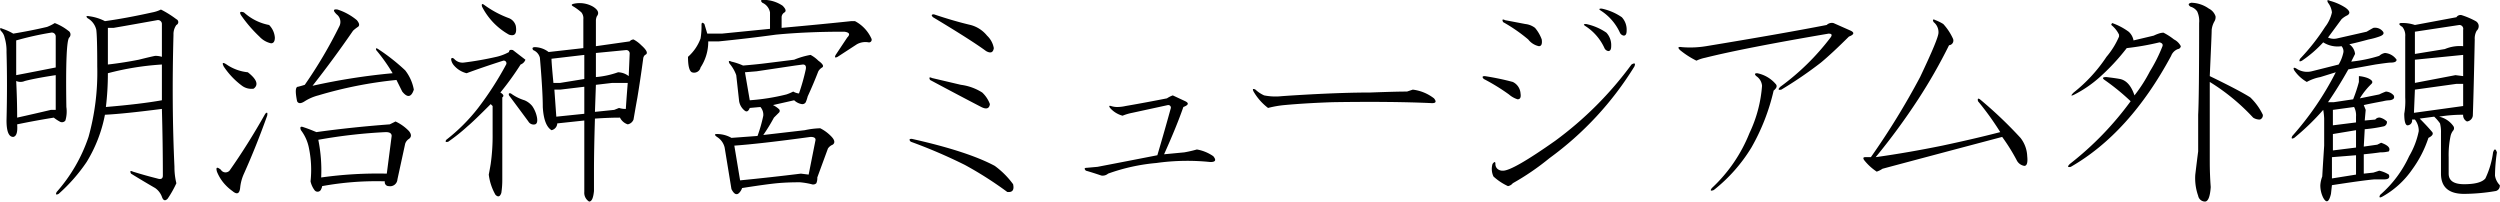 <svg id="museum_ttl02" xmlns="http://www.w3.org/2000/svg" width="364.28" height="29.37" viewBox="0 0 364.28 29.37">
  <defs>
    <style>
      .cls-1 {
        fill-rule: evenodd;
      }
    </style>
  </defs>
  <path id="明治神宮ミュージアム外観" class="cls-1" d="M1038.64,1032.83a4.86,4.86,0,0,1-1.27.42c-2.53.56-4.83,0.99-6.89,1.27a6.994,6.994,0,0,0-2.25-.71c-0.47-.09-0.56,0-0.28.28a2.6,2.6,0,0,1,1.27,1.69c0.09,0.66.14,2.44,0.14,5.35a34.97,34.97,0,0,1-1.27,10.26,23.313,23.313,0,0,1-4.64,8.02c-0.19.37-.09,0.47,0.28,0.28a24.53,24.53,0,0,0,4.08-4.64,20.546,20.546,0,0,0,2.67-6.89c1.88-.09,4.64-0.38,8.3-0.85,0.09,3.29.14,6.52,0.14,9.71q0,0.7-.84.42c-1.13-.28-2.3-0.61-3.52-0.99-0.37-.18-0.47-0.09-0.28.29,1.22,0.75,2.39,1.45,3.52,2.1a2.692,2.692,0,0,1,.98,1.27c0.19,0.56.47,0.66,0.84,0.28a15.246,15.246,0,0,0,1.27-2.25,9.724,9.724,0,0,1-.28-2.39q-0.42-9-.14-19.26a2.291,2.291,0,0,1,.42-1.41,0.457,0.457,0,0,0,0-.84,14.616,14.616,0,0,0-2.25-1.41h0Zm0.14,8.01v5.21q-3.09.555-8.16,0.98a41.434,41.434,0,0,0,.29-4.92,40.291,40.291,0,0,1,7.87-1.27h0Zm-0.7-6.46a0.565,0.565,0,0,1,.7.56v4.78a3.217,3.217,0,0,0-.98-0.14c-0.47.09-1.27,0.28-2.39,0.56-1.41.28-2.91,0.52-4.5,0.7v-5.34h0.84c2.15-.37,4.26-0.75,6.33-1.12h0Zm-14.77,8.01v5.06h-0.7q-2.4.57-4.92,1.13c0-1.78-.05-3.56-0.14-5.34a1.534,1.534,0,0,0,1.26,0c1.13-.29,2.62-0.57,4.5-0.85h0Zm-0.14-7.59a6.448,6.448,0,0,1-1.12.56c-1.6.38-3.24,0.7-4.93,0.98a8.023,8.023,0,0,0-1.54-.7c-0.38-.18-0.47-0.09-0.28.28a1.84,1.84,0,0,1,.56.99,6.654,6.654,0,0,1,.28,2.11q0.135,4.635,0,9.98c0,1.6.33,2.39,0.98,2.39q0.705-.135.57-1.83,2.67-.555,5.34-0.98a5.635,5.635,0,0,0,.84.56,0.618,0.618,0,0,0,.85-0.14,4.632,4.632,0,0,0,.14-1.97c-0.1-6.37.04-9.75,0.42-10.12a0.63,0.63,0,0,0-.14-0.99,7.46,7.46,0,0,0-1.97-1.12h0Zm-0.56,1.4a0.567,0.567,0,0,1,.7.57v4.5c-1.88.37-3.8,0.75-5.76,1.12v-5.06a44.633,44.633,0,0,1,5.06-1.13h0Zm31.23,11.82q-2.535,4.5-5.21,8.29a0.794,0.794,0,0,1-1.26-.14c-0.57-.46-0.75-0.37-0.57.28a6.109,6.109,0,0,0,1.27,1.97,6.568,6.568,0,0,0,.98.85c0.66,0.56,1.03.42,1.13-.43a6.468,6.468,0,0,1,.56-2.1c1.22-2.72,2.34-5.53,3.38-8.44,0.09-.47,0-0.56-0.28-0.28h0Zm10.54-15.19c-0.65-.09-0.7.14-0.14,0.7a1.385,1.385,0,0,1,.42,1.69,66.3,66.3,0,0,1-5.06,8.58c-0.28.09-.61,0.19-0.98,0.28-0.38,0-.43.7-0.14,2.11,0.18,0.37.56,0.37,1.12,0a6.886,6.886,0,0,1,1.97-.85,60.759,60.759,0,0,1,11.39-2.25c0.28,0.57.56,1.13,0.84,1.69,0.75,0.94,1.32.85,1.69-.28a6.448,6.448,0,0,0-1.26-2.81,28.918,28.918,0,0,0-3.94-3.1c-0.28-.18-0.38-0.14-0.28.15a25.855,25.855,0,0,1,2.39,3.37,91.807,91.807,0,0,0-11.67,1.83q3.09-3.93,5.9-8.02a5.026,5.026,0,0,1,.71-0.56c0.28-.19.23-0.51-0.15-0.98a8.484,8.484,0,0,0-2.81-1.55h0Zm7.03,17.86c0.57,0,.85.19,0.85,0.56l-0.71,5.49a59.22,59.22,0,0,0-9.56.56,22.482,22.482,0,0,0-.42-5.49,75.828,75.828,0,0,1,9.84-1.12h0Zm1.41-1.55q-0.285.15-.84,0.42c-3.75.28-7.32,0.66-10.69,1.13-0.66-.28-1.27-0.52-1.83-0.7q-0.7-.285-0.42.42a6.221,6.221,0,0,1,1.12,2.39,15.651,15.651,0,0,1,.28,5.06,3.25,3.25,0,0,0,.57,1.27,0.548,0.548,0,0,0,.98-0.14,1.151,1.151,0,0,0,.14-0.43,43.847,43.847,0,0,1,9.14-.7,0.567,0.567,0,0,0,.57.7,1.066,1.066,0,0,0,1.26-.98l1.13-5.2a1.329,1.329,0,0,1,.56-0.71c0.37-.28.37-0.65,0-1.12a6.473,6.473,0,0,0-1.97-1.41h0Zm-22.08-15.89c-0.56-.19-0.7-0.04-0.42.42a19.794,19.794,0,0,0,2.67,3.1,3.249,3.249,0,0,0,1.69.98c0.37,0,.56-0.28.56-0.84a2.918,2.918,0,0,0-.84-1.83,7.476,7.476,0,0,1-3.66-1.83h0Zm-2.53,7.59c-0.56-.37-0.7-0.28-0.42.29a11.209,11.209,0,0,0,2.67,2.81,2.3,2.3,0,0,0,1.69.42c0.75-.56.47-1.36-0.85-2.39a6.621,6.621,0,0,1-3.09-1.13h0Zm52.12-1.4v3.51l-3.51.57h-0.99c-0.19-1.97-.28-3.14-0.28-3.52Zm-1.55-7.45q-0.555.135,0,.42a7.664,7.664,0,0,1,1.13.84,1.379,1.379,0,0,1,.28.99v4.21l-5.06.57a3.4,3.4,0,0,0-1.97-.71c-0.38,0-.47.14-0.28,0.43a1.622,1.622,0,0,1,.98,1.12q0.42,4.92.42,7.17c0.1,1.78.52,2.91,1.27,3.38a1.052,1.052,0,0,0,.84-0.99l3.94-.42v10.41a1.5,1.5,0,0,0,.7,1.4c0.38,0,.61-0.51.71-1.54v-2.96c0-1.78.04-4.31,0.14-7.59,1.31-.09,2.53-0.14,3.65-0.14a1.91,1.91,0,0,0,1.13.98,1.13,1.13,0,0,0,.84-0.7c0.1-.56.28-1.64,0.57-3.23q0.42-2.535.84-5.63a0.793,0.793,0,0,1,.28-0.56c0.47-.19.28-0.66-0.56-1.41a4.587,4.587,0,0,0-1.13-.84,0.793,0.793,0,0,0-.56.28l-4.92.7v-3.65a1.662,1.662,0,0,1,.14-0.71c0.37-.46.19-0.93-0.56-1.4a3.937,3.937,0,0,0-2.82-.42h0Zm7.6,6.75a0.494,0.494,0,0,1,.56.56l-0.14,3.23a2.641,2.641,0,0,0-1.55-.56,12.722,12.722,0,0,1-3.23.7v-3.51Zm-1.97,4.78h2.25c-0.09,1.12-.19,2.39-0.28,3.79a3,3,0,0,1-.99-0.14l-0.7.28-2.81.29,0.14-3.94Zm-4.08.56v3.94l-4.08.42-0.28-3.94h0.85Zm-10.4-5.34c-0.38-.1-0.57,0-0.57.28a6.932,6.932,0,0,1-1.83.7,47.327,47.327,0,0,1-4.78.84,1.624,1.624,0,0,1-1.4-.56c-0.28-.19-0.42-0.14-0.42.14a1.733,1.733,0,0,0,.42.85,3.549,3.549,0,0,0,1.83,1.12c1.49-.56,3.28-1.17,5.34-1.83a0.387,0.387,0,0,1,.42.56,46.817,46.817,0,0,1-4.08,6.33,26.412,26.412,0,0,1-4.64,4.64c-0.19.28-.09,0.38,0.28,0.28a26.389,26.389,0,0,0,2.82-2.25q0.84-.69,3.37-3.23l0.28,0.28v4.08a28.82,28.82,0,0,1-.28,4.36c-0.09.56-.19,1.08-0.28,1.55a7.8,7.8,0,0,0,.98,2.95c0.38,0.37.66,0.28,0.85-.28a12.552,12.552,0,0,0,.14-1.97v-11.95c0.28-.19.19-0.43-0.28-0.71a42.055,42.055,0,0,0,2.95-4.08,1.166,1.166,0,0,0,.7-0.7c-0.37-.28-0.98-0.75-1.82-1.4h0Zm-4.22-6.61c-0.28-.19-0.38-0.1-0.28.28a9.737,9.737,0,0,0,3.93,4.08c0.85,0.28,1.17-.15.99-1.27a1.671,1.671,0,0,0-.99-1.13,14.71,14.71,0,0,1-3.65-1.96h0Zm3.93,12.93c-0.28-.09-0.37,0-0.28.28,1.13,1.51,2.06,2.77,2.82,3.8a0.876,0.876,0,0,0,.98.42c0.28-.09.37-0.42,0.28-0.98a4.352,4.352,0,0,0-.7-1.69,2.883,2.883,0,0,0-1.13-.84,6.627,6.627,0,0,1-1.97-.99h0Zm36.77-13.64c-0.38,0-.42.14-0.14,0.42a1.9,1.9,0,0,1,1.12,1.41v2.39l-7.03.7h-2.11l-0.42-1.4c-0.28-.28-0.42-0.23-0.42.14a11.018,11.018,0,0,1-.14,1.97,6.6,6.6,0,0,1-1.83,2.67c0,1.31.19,2.06,0.56,2.25a0.961,0.961,0,0,0,1.27-.7,6.8,6.8,0,0,0,1.12-3.8h1.55q4.215-.42,8.3-0.98,4.5-.435,9.98-0.43c0.75,0.1.89,0.38,0.42,0.85l-1.68,2.53c-0.19.37-.1,0.47,0.28,0.28l2.81-1.83a2.537,2.537,0,0,1,1.69-.28,0.387,0.387,0,0,0,.42-0.56,5.37,5.37,0,0,0-2.39-2.53h-0.56c-2.63.28-6,.61-10.13,0.98v-1.55a0.827,0.827,0,0,1,.42-0.7c0.28-.19.19-0.51-0.28-0.98a5.019,5.019,0,0,0-2.81-.85h0Zm6.89,8.02a11.378,11.378,0,0,0-2.39.7c-2.25.28-3.75,0.47-4.5,0.56s-1.74.19-2.95,0.29a8.8,8.8,0,0,0-1.69-.57c-0.38-.18-0.47-0.09-0.28.28a5.39,5.39,0,0,1,.98,1.69l0.42,3.8a2.233,2.233,0,0,0,.85,1.4c0.28,0.19.51,0.05,0.7-.42l1.55-.14a1.692,1.692,0,0,1,.42,1.27,21.127,21.127,0,0,1-.84,2.95l-3.8.28a4.244,4.244,0,0,0-2.11-.56q-0.57,0,0,.42a2.479,2.479,0,0,1,1.12,1.55l0.99,6.05c0.37,0.74.75,0.93,1.12,0.56a1.805,1.805,0,0,0,.43-0.71c2.34-.37,4.03-0.6,5.06-0.7,0.93-.09,2.06-0.14,3.37-0.14a11.044,11.044,0,0,1,1.69.28,0.674,0.674,0,0,0,.7-0.14,1.845,1.845,0,0,0,.14-0.84l1.55-4.22a1.515,1.515,0,0,1,.7-0.56c0.38-.28.29-0.71-0.28-1.27a5.888,5.888,0,0,0-1.54-1.12,11.732,11.732,0,0,0-2.25.28l-6.05.7a26.231,26.231,0,0,0,1.55-2.53l0.7-.7a0.356,0.356,0,0,0,0-.57,3.68,3.68,0,0,0-.84-0.56l3.09-.7a2.089,2.089,0,0,0,1.12.56,0.572,0.572,0,0,0,.57-0.28,5.4,5.4,0,0,0,.28-0.84c0.56-1.22,1.08-2.44,1.55-3.66a1.557,1.557,0,0,1,.56-0.56c0.28-.19.09-0.52-0.56-0.99a4.78,4.78,0,0,0-1.13-.84h0Zm0,11.95c0.56,0,.8.19,0.7,0.56l-0.98,4.93-1.13-.14q-4.5.555-8.86,0.98l-0.84-5.06q3.93-.285,11.11-1.27h0Zm-1.12-10.55c0.37,0,.51.24,0.42,0.71a30.336,30.336,0,0,1-.99,3.51,2.063,2.063,0,0,1-.84-0.28,6.736,6.736,0,0,1-.99.42,30.687,30.687,0,0,1-5.34.85l-0.7-4.08,1.69-.14,5.62-.84Zm18.82,1.97c-0.38-.18-0.47-0.09-0.29.28,2.82,1.51,5.3,2.82,7.46,3.94q1.125,0.57,1.26-.42a4.359,4.359,0,0,0-1.12-1.69,7.594,7.594,0,0,0-3.1-1.12Zm0.28-9.28c-0.38,0-.42.14-0.14,0.42q5.625,3.375,7.73,4.93c0.66,0.37,1.03.23,1.13-.43a3.276,3.276,0,0,0-.99-1.82,4.577,4.577,0,0,0-2.39-1.55q-2.385-.555-5.34-1.55h0Zm-3.24,18.14c-0.37,0-.42.14-0.14,0.42a75.661,75.661,0,0,1,7.88,3.38,53.665,53.665,0,0,1,6.18,3.94c0.75,0.09,1.04-.28.85-1.13a12.261,12.261,0,0,0-2.67-2.67q-3.945-2.115-12.1-3.94h0Zm38.04-6.33a3.778,3.778,0,0,0-.85.43c-1.87.37-3.89,0.75-6.04,1.12a5.61,5.61,0,0,1-1.13.14,2.936,2.936,0,0,1-.98-0.14c-0.28-.09-0.33,0-0.14.28a3.711,3.711,0,0,0,1.82,1.13,7.545,7.545,0,0,1,1.41-.42l5.2-1.13a0.378,0.378,0,0,1,.43.42c-0.57,2.07-1.22,4.36-1.97,6.89q-4.365.855-8.72,1.69l-1.55.14c-0.37,0-.42.14-0.14,0.42,0.37,0.1,1.13.33,2.25,0.71a1.21,1.21,0,0,0,.98-0.28,27.922,27.922,0,0,1,7.04-1.55,32.558,32.558,0,0,1,7.87-.14c0.75,0,.89-0.28.42-0.85a5.964,5.964,0,0,0-2.39-.98,18.248,18.248,0,0,1-1.83.42l-2.95.28q1.83-4.065,2.81-6.89c0.75-.28.85-0.56,0.28-0.84Zm12.05-.84c-0.38-.19-0.47-0.09-0.28.28a8.149,8.149,0,0,0,2.11,2.39,15.135,15.135,0,0,1,2.39-.42q3.09-.285,7.03-0.42,8.58-.135,14.48.14c0.57,0,.66-0.23.28-0.7a6.283,6.283,0,0,0-3.09-1.27l-0.84.28c-1.13,0-2.91.05-5.35,0.14-2.53,0-5.48.1-8.86,0.28-1.78.1-3.28,0.19-4.5,0.29a8.643,8.643,0,0,1-2.11-.15,4.556,4.556,0,0,1-1.26-.84h0Zm50.85-6.05a0.743,0.743,0,0,0,.56.43c0.28,0,.42-0.24.42-0.71a2.666,2.666,0,0,0-.7-1.97,8.146,8.146,0,0,0-2.95-1.26c-0.38,0-.42.09-0.14,0.28a7.517,7.517,0,0,1,2.81,3.23h0Zm2.25-2.25a0.743,0.743,0,0,0,.56.43c0.28,0,.42-0.24.42-0.71a2.666,2.666,0,0,0-.7-1.97,8.146,8.146,0,0,0-2.95-1.26c-0.38,0-.42.09-0.14,0.28a7.517,7.517,0,0,1,2.81,3.23h0Zm2.11,4.93c0.19-.47.05-0.57-0.42-0.29a51.694,51.694,0,0,1-11.11,11.11q-6.195,4.365-7.6,4.36a1.137,1.137,0,0,1-.84-0.28,0.927,0.927,0,0,1-.28-0.7q0-.555-0.42,0a2.56,2.56,0,0,0,.14,1.83,8.259,8.259,0,0,0,2.11,1.4,1.164,1.164,0,0,0,.7-0.42,37.011,37.011,0,0,0,5.34-3.65,46.954,46.954,0,0,0,12.38-13.36h0Zm-18.84-6.75c-0.38-.19-0.47-0.1-0.29.28a23.609,23.609,0,0,1,3.66,2.53,2.672,2.672,0,0,0,1.55.98c0.37,0,.51-0.32.42-0.98a5.476,5.476,0,0,0-.98-1.69,2.822,2.822,0,0,0-1.41-.56c-0.47-.09-1.46-0.28-2.95-0.56h0Zm-2.96,8.15c-0.37,0-.42.14-0.14,0.42a29.626,29.626,0,0,1,3.66,2.25,3.513,3.513,0,0,0,1.26.71c0.38,0,.52-0.28.43-0.85a2,2,0,0,0-1.13-1.68,37.848,37.848,0,0,0-4.08-.85h0Zm39.7-.42c-0.38,0-.43.14-0.14,0.42a1.87,1.87,0,0,1,.84,1.41,19.251,19.251,0,0,1-1.83,6.89,22.1,22.1,0,0,1-5.48,8.01c-0.28.38-.19,0.47,0.28,0.29a23.338,23.338,0,0,0,5.48-6.19,30.306,30.306,0,0,0,3.24-8.3c0.46-.37.56-0.7,0.28-0.98a4.773,4.773,0,0,0-2.67-1.55h0Zm11.11-7.31a1.1,1.1,0,0,0-.99.28q-6.465,1.26-17.58,3.09a14.438,14.438,0,0,1-3.51.14c-0.57-.09-0.66.05-0.28,0.43a12.578,12.578,0,0,0,2.39,1.54,5.481,5.481,0,0,1,1.26-.42q5.625-1.41,18-3.52c0.47,0,.56.19,0.28,0.57a35.262,35.262,0,0,1-7.31,7.17c-0.38.38-.33,0.52,0.14,0.42a58.4,58.4,0,0,0,5.77-3.94c1.12-.93,2.48-2.2,4.08-3.79,0.74-.28.84-0.57,0.28-0.85Zm14.87-.42c-0.37-.19-0.47-0.1-0.28.28a1.863,1.863,0,0,1,.71,1.54c0,0.57-.9,2.72-2.68,6.47a108.834,108.834,0,0,1-7.17,11.67h-0.84c-0.28,0-.33.15-0.14,0.43a7.774,7.774,0,0,0,1.83,1.68,3.3,3.3,0,0,0,.84-0.42q5.76-1.545,17.44-4.64a27.722,27.722,0,0,1,2.11,3.38,1.5,1.5,0,0,0,1.12.84c0.37,0,.52-0.47.42-1.41a4.587,4.587,0,0,0-.98-2.67,60.666,60.666,0,0,0-5.91-5.62c-0.28-.19-0.37-0.09-0.28.28a41.5,41.5,0,0,1,3.24,4.5c-2.54.66-5.35,1.31-8.44,1.97-3.19.65-6.42,1.22-9.71,1.68a94.374,94.374,0,0,0,6.19-8.43,76.892,76.892,0,0,0,4.5-7.88,0.681,0.681,0,0,0,.56-0.98,8.165,8.165,0,0,0-1.4-2.11,6.236,6.236,0,0,0-1.13-.56h0Zm25.75,0.42a0.417,0.417,0,0,0-.14.28,4.034,4.034,0,0,1,1.13,1.41v0.28a11.6,11.6,0,0,1-1.83,2.95,22.338,22.338,0,0,1-4.78,5.2c-0.47.47-.42,0.57,0.14,0.28a17.368,17.368,0,0,0,3.51-2.39,31.213,31.213,0,0,0,4.08-4.36,39,39,0,0,0,4.78-.84c0.38,0.1.52,0.28,0.43,0.56a22.322,22.322,0,0,1-1.83,3.66,22.033,22.033,0,0,1-2.25,3.51c-0.47-1.4-1.18-2.2-2.11-2.39-0.47-.09-1.13-0.18-1.97-0.28-0.56,0-.66.14-0.28,0.42a32.8,32.8,0,0,1,3.8,3.1,45.7,45.7,0,0,1-8.86,9.14c-0.38.38-.33,0.52,0.14,0.42q8.565-4.92,14.62-16.17a1.7,1.7,0,0,1,.99-0.99,0.479,0.479,0,0,0,.42-0.42,2.239,2.239,0,0,0-.99-0.98,9,9,0,0,0-1.54-.99,2.447,2.447,0,0,0-.71.14,5.524,5.524,0,0,0-.7.29l-2.95.7a2.215,2.215,0,0,0-.71-1.27,9.434,9.434,0,0,0-2.39-1.26h0Zm11.53-2.96c-0.47.1-.51,0.29-0.14,0.57a1.761,1.761,0,0,1,.99.7,3.356,3.356,0,0,1,.28,1.69q0,10.83-.14,13.36v5.34c-0.1.75-.24,1.88-0.42,3.38a7.632,7.632,0,0,0,.42,3.09,1.023,1.023,0,0,0,.98.84c0.47,0,.75-0.7.85-2.11-0.1-1.31-.14-2.57-0.14-3.79v-11.53a30.183,30.183,0,0,1,6.32,5.2,1.74,1.74,0,0,0,.99.28,0.647,0.647,0,0,0,.42-0.7,8.685,8.685,0,0,0-1.83-2.53q-1.545-.99-5.9-3.1c0.18-4.03.28-6.28,0.28-6.75a3.186,3.186,0,0,1,.42-1.26,1.169,1.169,0,0,0,.14-0.71,1.94,1.94,0,0,0-.98-1.12,4.592,4.592,0,0,0-2.54-.85h0Zm20.19-.28c-0.37-.18-0.47-0.09-0.28.28a2.762,2.762,0,0,1,.57,1.41,5.264,5.264,0,0,1-.99,2.11,30.832,30.832,0,0,1-3.65,4.64c-0.19.38-.1,0.47,0.28,0.28a17.537,17.537,0,0,0,3.09-2.67,3.915,3.915,0,0,0,2.67.56,1.147,1.147,0,0,1,.28.85,5.67,5.67,0,0,1-.7,1.82l-3.94.99a2.809,2.809,0,0,1-2.25-.42c-0.37-.19-0.47-0.09-0.28.28a5.538,5.538,0,0,0,1.83,1.69,6.512,6.512,0,0,1,1.97-.71l2.25-.7a43.629,43.629,0,0,1-6.33,9.28c-0.19.38-.09,0.47,0.28,0.28a35.258,35.258,0,0,0,4.22-4.08,9.157,9.157,0,0,1,.14,1.27v3.94c-0.09,1.4-.19,2.9-0.28,4.5a4.328,4.328,0,0,0-.28,1.26,4.034,4.034,0,0,0,.42,1.83c0.47,0.84.84,0.66,1.13-.56l0.14-1.27c3-.46,5.06-0.75,6.18-0.84h1.41c0.65,0,.89-0.23.7-0.7a4.448,4.448,0,0,0-1.4-.57c-0.28.1-.57,0.19-0.85,0.28l-1.4.15v-2.82c0.93-.09,1.73-0.18,2.39-0.28a4.859,4.859,0,0,0,1.26-.14c0.28-.47-0.09-0.89-1.12-1.26l-0.56.28-1.97.28,0.14-2.53a21.755,21.755,0,0,0,2.81-.43,0.64,0.64,0,0,0,.42-0.7,2.233,2.233,0,0,0-.98-0.56,0.726,0.726,0,0,0-.71.28l-1.54.14,0.14-1.55-0.28-.7c0.84-.19,1.78-0.37,2.81-0.56a4.267,4.267,0,0,1,.98-0.14c0.57-.09.75-0.33,0.57-0.71a1.656,1.656,0,0,0-1.13-.56,9.894,9.894,0,0,0-.98.42l-2.82.57a10.447,10.447,0,0,1,1.69-2.11c0.28-.28.09-0.57-0.56-0.85a4.746,4.746,0,0,0-1.27-.28v0.85a21.274,21.274,0,0,1-.84,2.53l-2.81.42h-0.85q1.545-2.25,2.96-4.78l3.93-.71c1.22-.18,1.97-0.28,2.25-0.28,0.57,0,.85-0.14.85-0.42a2.257,2.257,0,0,0-1.69-.98,1.675,1.675,0,0,0-.84.42,20.851,20.851,0,0,1-4.08.84l0.56-1.12a1.925,1.925,0,0,0-.84-1.41c0.84-.18,1.78-0.42,2.81-0.7a10.626,10.626,0,0,0,1.55-.42c0.56-.19.75-0.43,0.56-0.71a1.454,1.454,0,0,0-1.41-.56c-0.19.1-.51,0.28-0.98,0.56l-4.36.99a2.068,2.068,0,0,1-1.27-.14l1.97-2.67a3.276,3.276,0,0,1,.85-0.57c0.46-.28.37-0.65-0.29-1.12a7.9,7.9,0,0,0-2.25-.99h0Zm19.27,2.11a0.707,0.707,0,0,0-.84.28l-6.05,1.13a5.659,5.659,0,0,0-2.11-.28c-0.28.09-.19,0.28,0.28,0.56a1.948,1.948,0,0,1,.42,1.41v8.86a10.749,10.749,0,0,1-.14,2.39q0,1.545.42,1.68a0.692,0.692,0,0,0,.71-0.84h0.42a2.646,2.646,0,0,1,.56,1.69,11.714,11.714,0,0,1-1.4,3.65,16.594,16.594,0,0,1-4.22,5.63c-0.19.37-.1,0.47,0.28,0.28a12.88,12.88,0,0,0,4.36-3.94,16.594,16.594,0,0,0,2.39-4.64c0.56-.28.75-0.56,0.56-0.84-0.47-.56-1.08-1.22-1.83-1.97l2.11-.28a6.568,6.568,0,0,1,.85.98,5.09,5.09,0,0,1,.14,1.41v5.91c0,1.96,1.12,2.95,3.37,2.95a28.508,28.508,0,0,0,4.64-.42,0.785,0.785,0,0,0,.56-0.85,2.5,2.5,0,0,1-.7-1.4,24.116,24.116,0,0,1,.28-3.38c-0.19-.56-0.37-0.56-0.56,0a12.645,12.645,0,0,1-1.12,3.8c-0.47.56-1.51,0.84-3.1,0.84-1.5,0-2.25-.51-2.25-1.54v-2.4a13.2,13.2,0,0,1,.28-3.09,1.943,1.943,0,0,1,.42-0.84,0.547,0.547,0,0,0,0-.57,3.421,3.421,0,0,0-2.1-1.4,20.972,20.972,0,0,1,3.51-.28,1,1,0,0,0,.56.98,0.976,0.976,0,0,0,.85-0.84c0.09-2.53.18-6.24,0.28-11.11a2.3,2.3,0,0,1,.28-1.27,0.9,0.9,0,0,0,.28-0.84,0.871,0.871,0,0,0-.42-0.56,11.643,11.643,0,0,0-1.97-.85h0Zm-0.84,9.99h0.98v3.23l-7.17.99,0.14-3.38Zm0.98-4.22v3.09l-1.12-.14-5.91,1.13v-3.38Zm-0.56-4.36a0.565,0.565,0,0,1,.56.7v2.39a5.619,5.619,0,0,0-2.67.42l-4.36.71v-3.24Zm-15.05,18.98v2.82l-3.51.56v-3.1Zm0-3.65v2.53l-3.37.42v-2.39Zm-0.28-3.38a2.616,2.616,0,0,1,.28,1.41v0.84l-3.37.42v-2.25Z" transform="translate(-1015.19 -1031.44)"/>
</svg>
